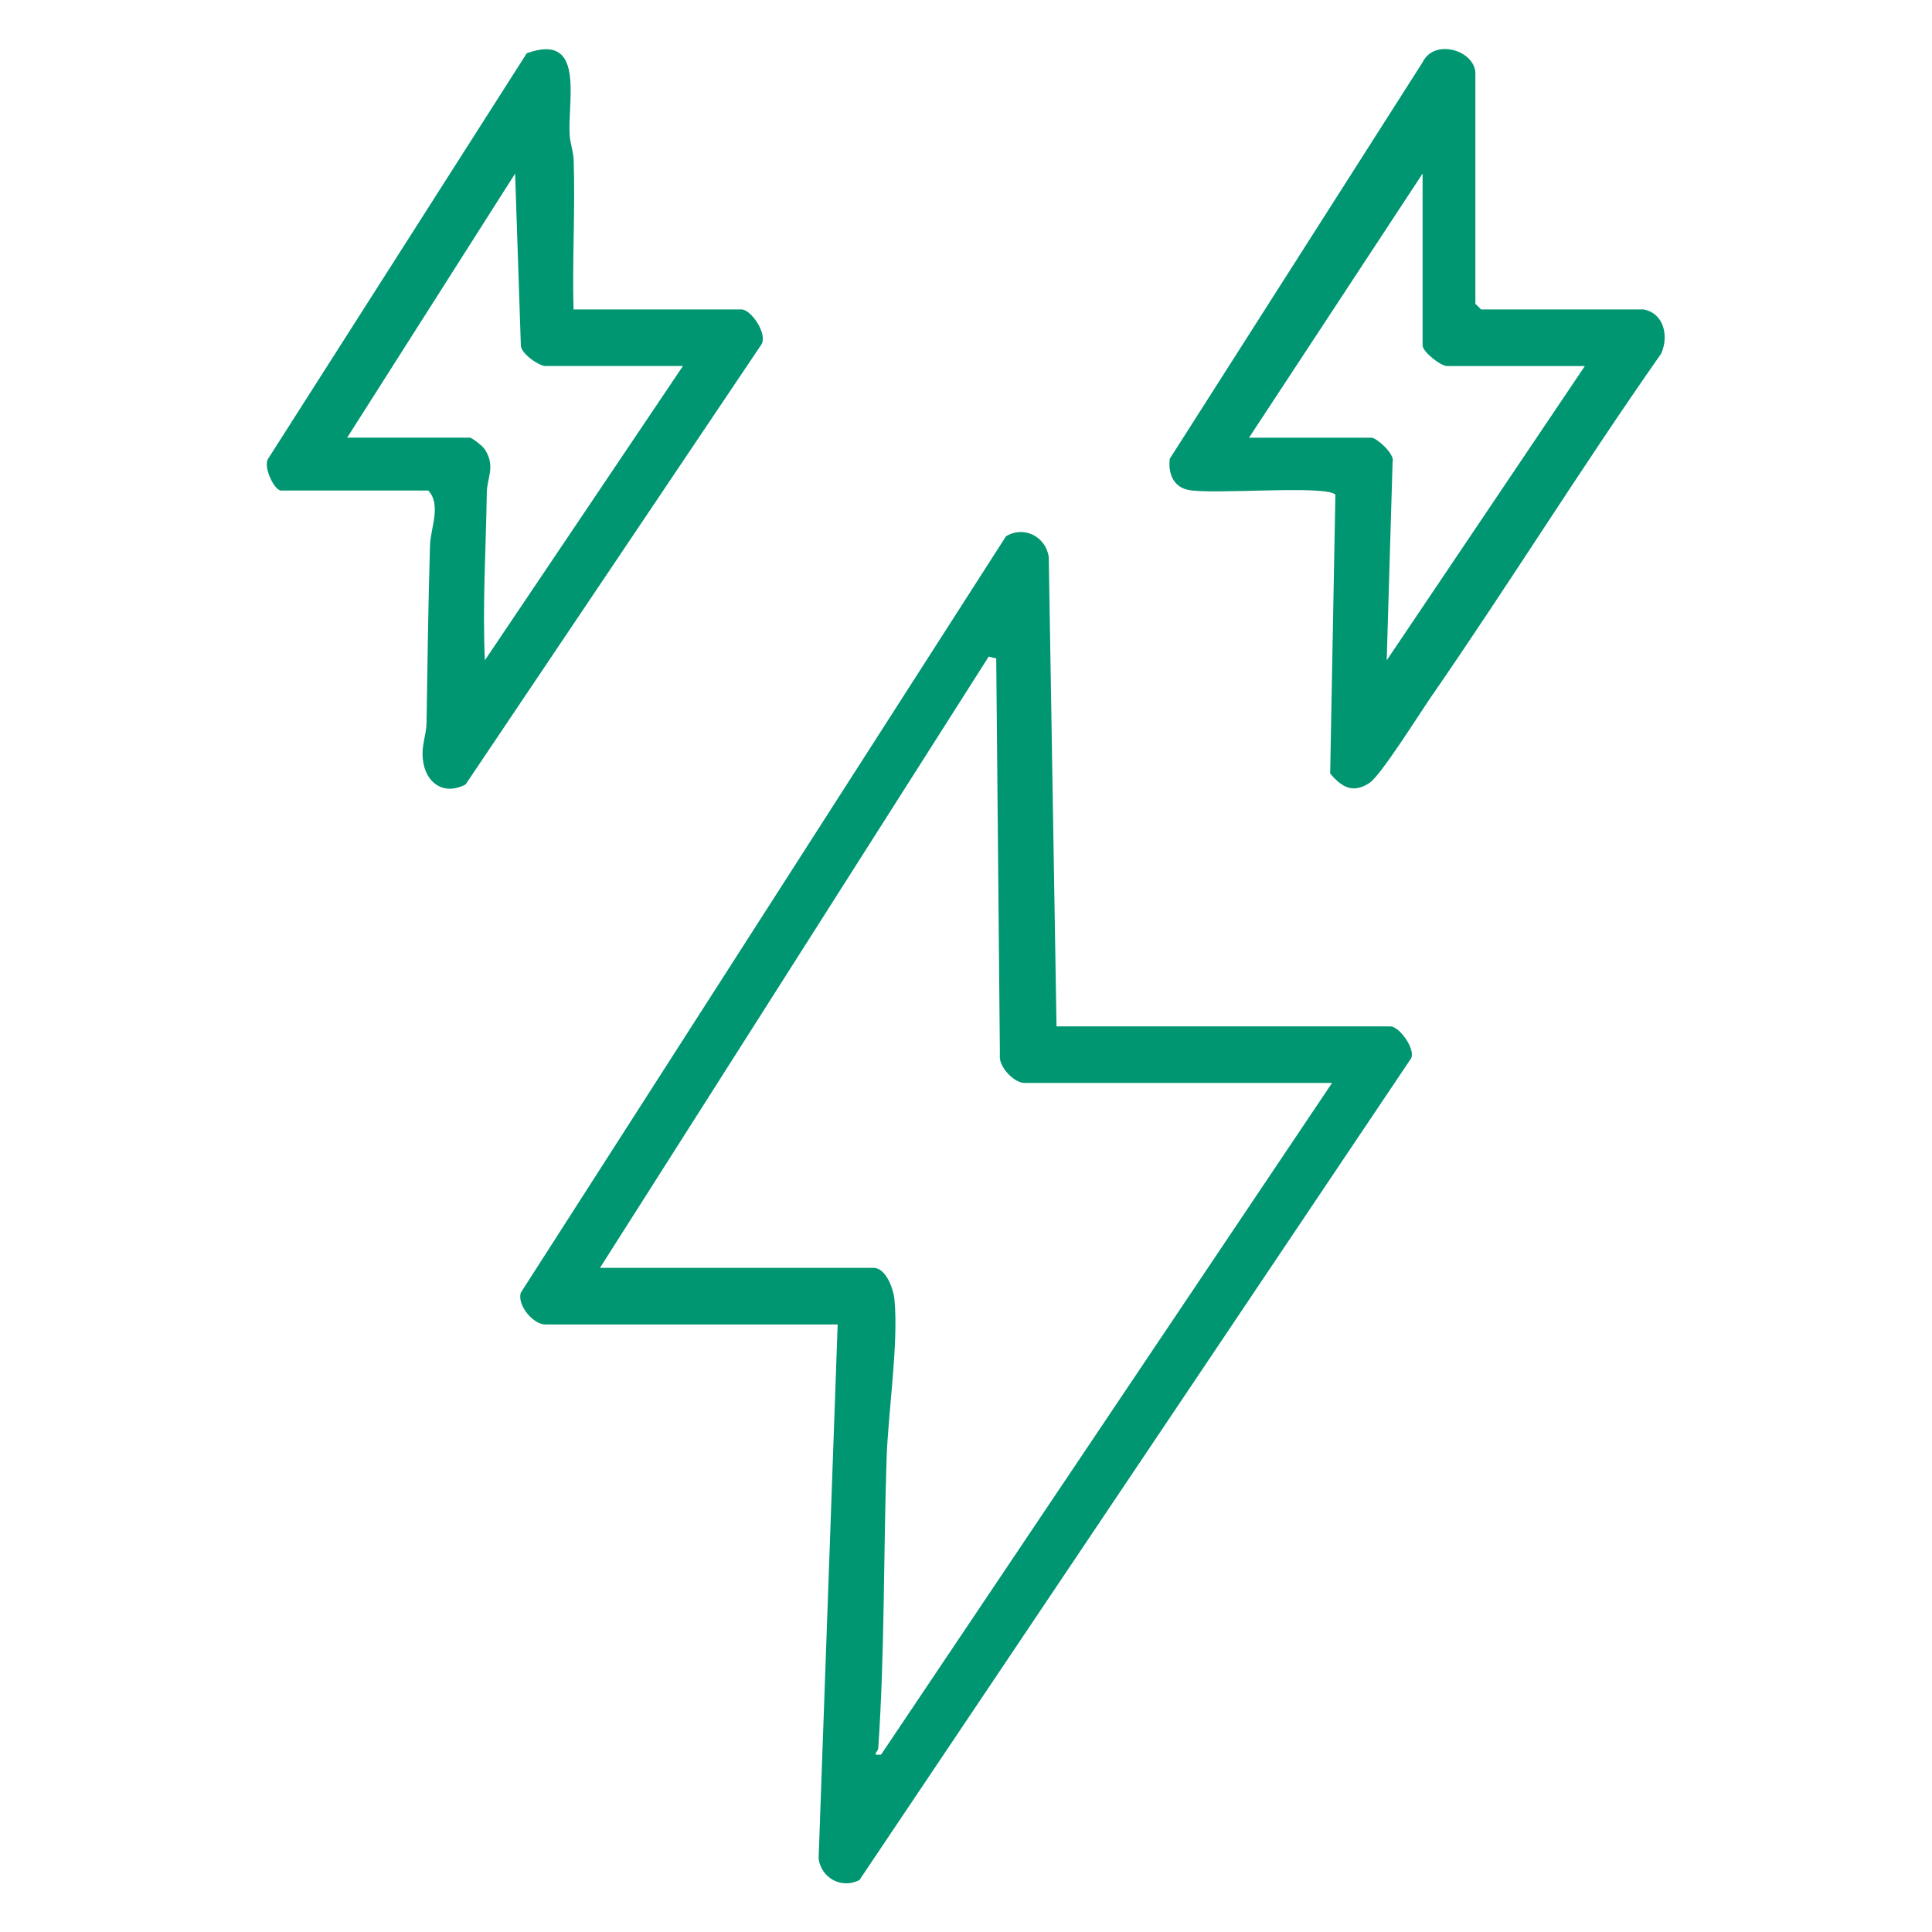 <?xml version="1.0" encoding="UTF-8"?> <svg xmlns="http://www.w3.org/2000/svg" id="Layer_1" version="1.1" viewBox="0 0 512 512"><defs><style> .st0 { fill: #009671; } </style></defs><path class="st0" d="M280,272h88.5c2.21,0,6.57,5.72,5.5,8.41l-146.25,217.83c-4.8,2.45-10.13-.58-10.81-5.69l5.05-141.55h-77.5c-3.11,0-7.45-4.97-6.49-8.4l128.6-200.48c4.77-2.88,10.49.05,11.33,5.44l2.06,124.44ZM159,336h72.5c3.31,0,5.28,5.6,5.55,8.45,1.09,11.75-1.68,29.69-2.09,42.01-.84,25.37-.49,51.54-2.21,76.8-.08,1.13-2.01,1.97.74,1.74l119.51-178h-81.5c-2.73,0-6.98-4.32-6.52-7.48l-.97-105.02-1.99-.5-103.02,161.99Z"></path><path class="st0" d="M152,82h44.5c2.5,0,6.94,6.36,5.31,9.25l-78.42,116.64c-5.76,3.02-10.57-.31-11.31-6.49-.47-3.94.9-6.46.96-9.86.25-15.74.44-31.35.92-47.08.14-4.52,3.06-10.71-.46-14.46h-39c-1.79,0-4.83-6.27-3.45-8.42L139.6,14.11c15.41-5.57,10.89,11.98,11.35,21.43.11,2.37,1.01,4.55,1.08,6.92.43,13.15-.4,26.4-.04,39.54ZM181,97h-36.5c-1.57,0-6.52-3.27-6.47-5.53l-1.52-45.47-44.51,69.99h32.5c.62,0,3.41,2.22,3.95,3.05,2.96,4.58.62,7.45.56,11.46-.22,14.9-1.18,29.67-.51,44.48l52.5-78Z"></path><path class="st0" d="M435.5,82c5.47.96,6.82,7.09,4.72,11.73-20.97,29.88-40.24,60.97-61,91-2.98,4.31-13.28,20.76-16.26,22.73-4.41,2.93-7.38,1.18-10.45-2.47l1.38-73.88c-2.31-2.7-32.95.1-39.18-1.32-3.88-.89-5.17-4.52-4.71-8.21l67-105.07c3.16-6.5,13.99-3.09,13.99,2.99v61l1.5,1.5h43ZM377,46l-46,70h32.5c1.21,0,6.28,4.32,5.55,6.45l-1.56,52.55,52.51-77.99h-36.5c-1.7,0-6.5-3.76-6.5-5.5v-45.5Z"></path></svg> 